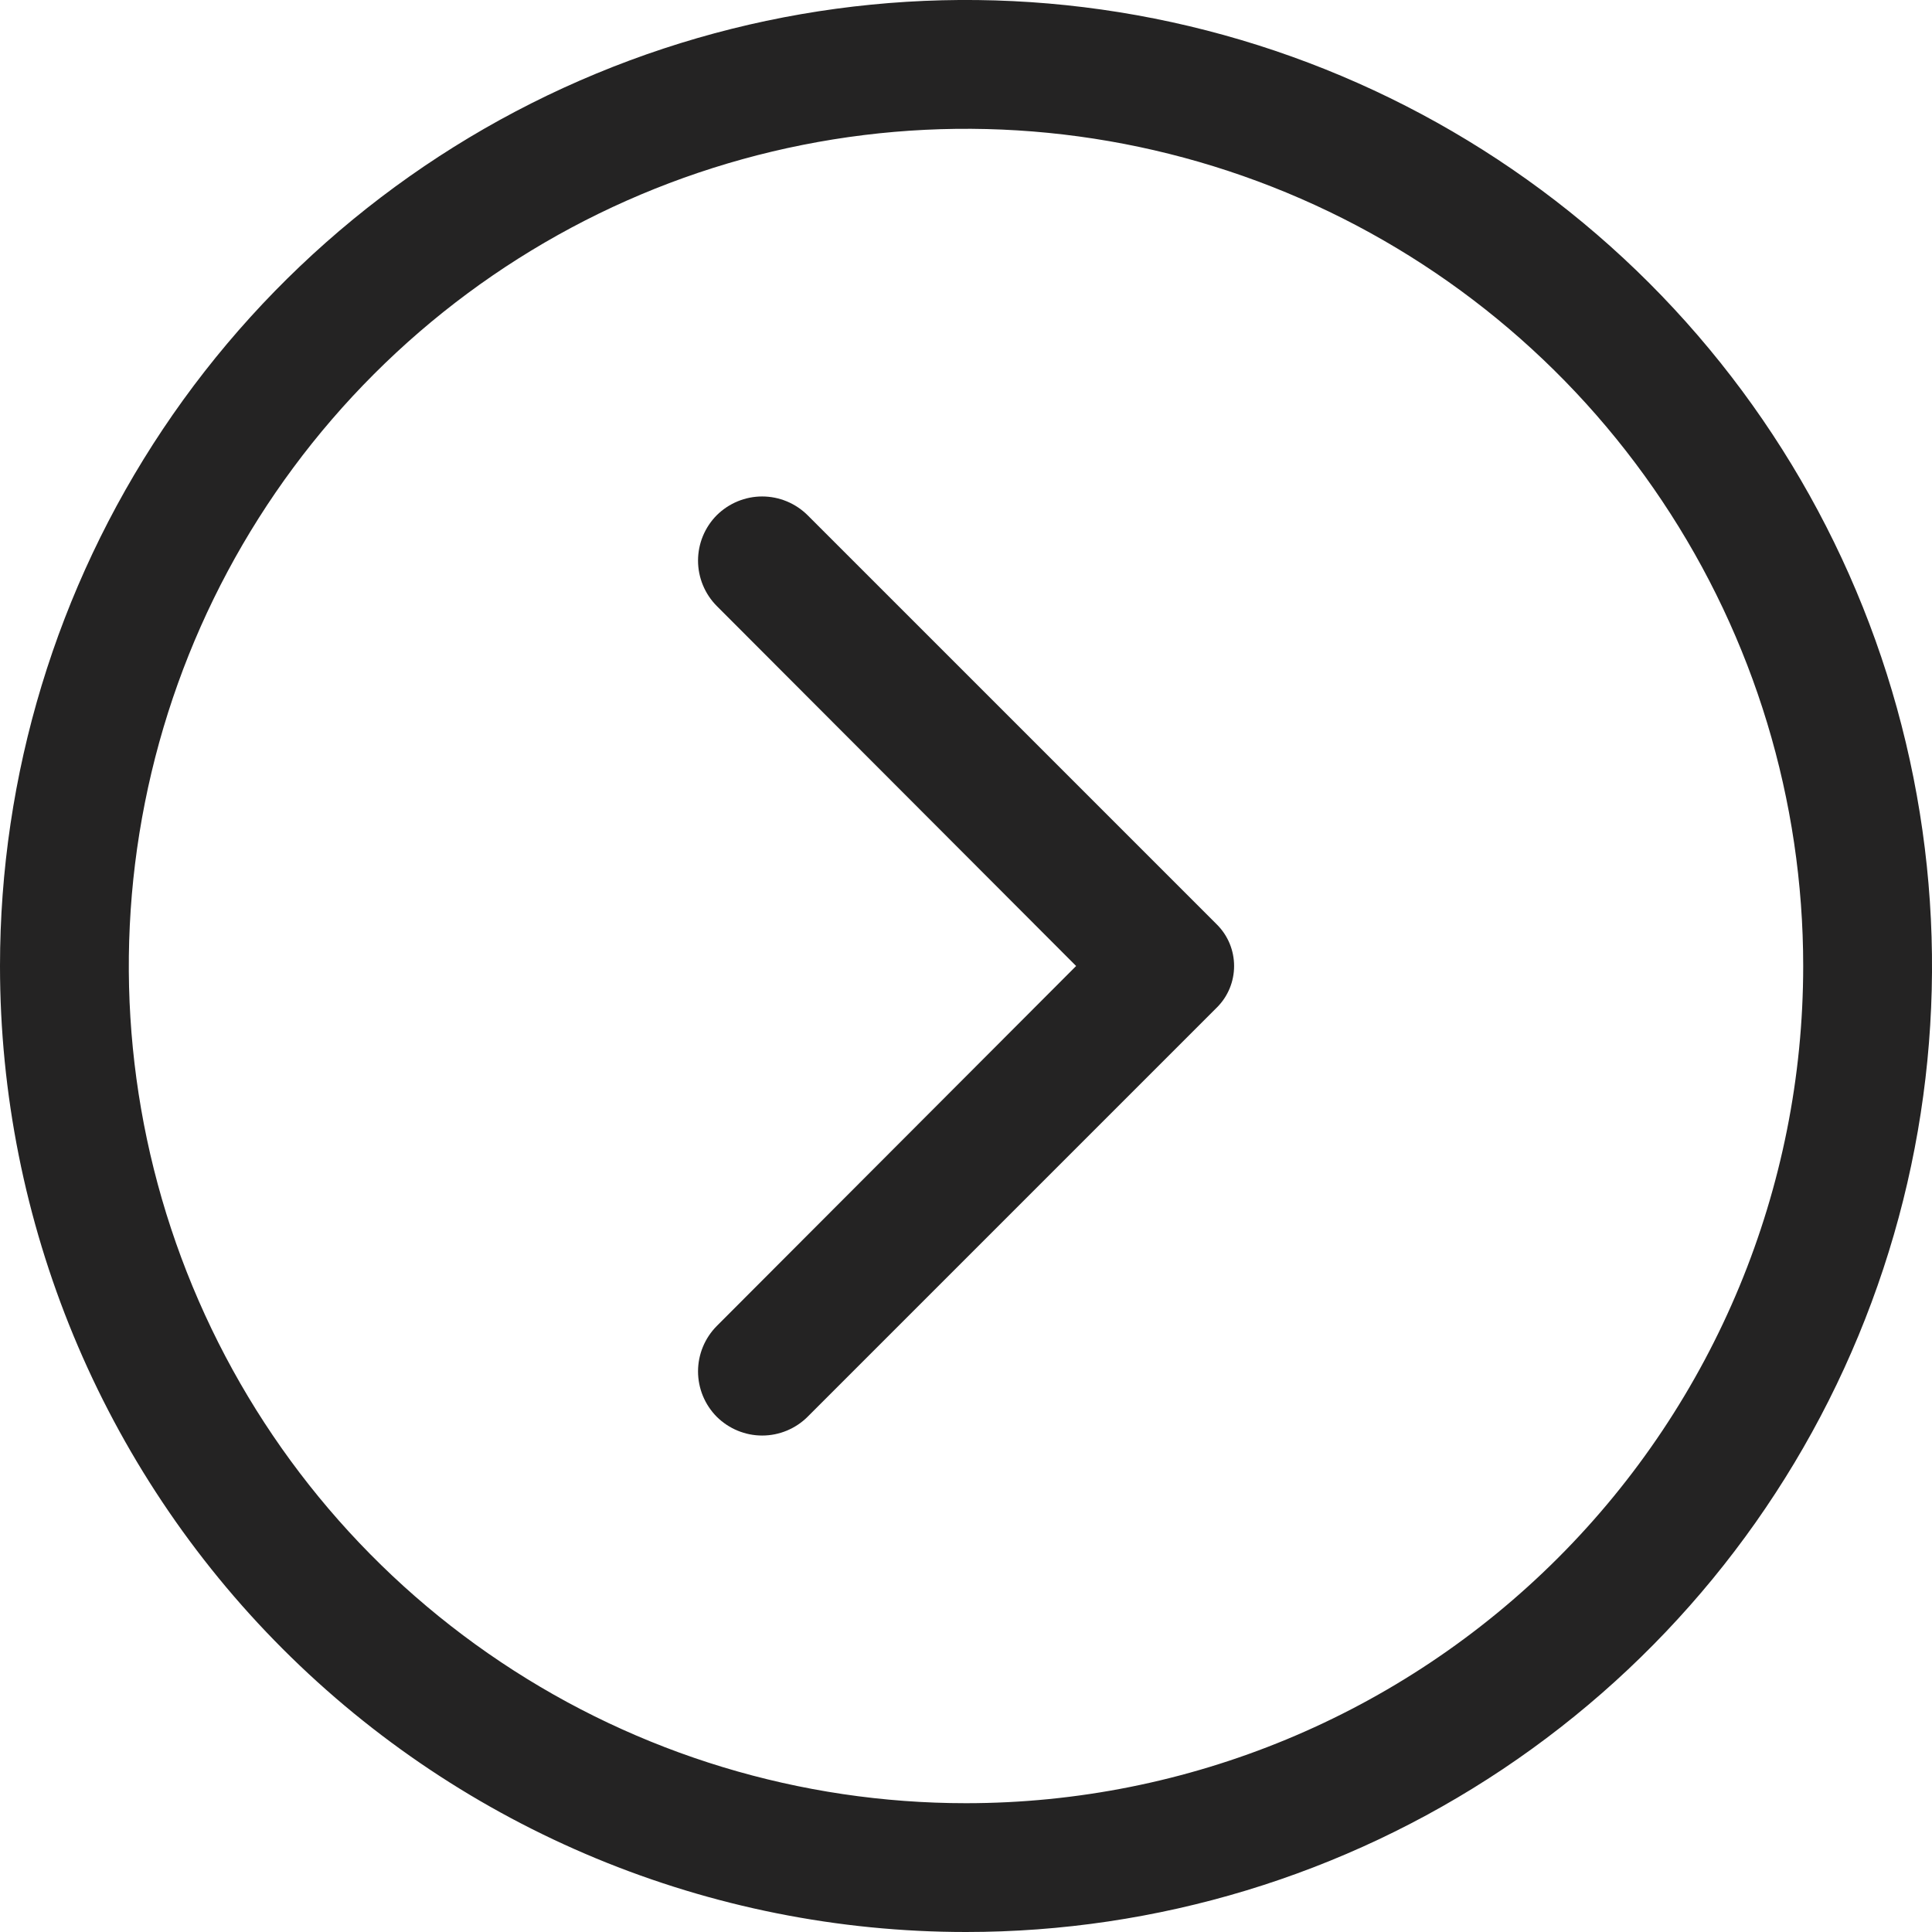 <?xml version="1.0" encoding="UTF-8"?> <svg xmlns="http://www.w3.org/2000/svg" width="30" height="30" viewBox="0 0 30 30" fill="none"> <path d="M0 15C0 12.033 0.88 9.133 2.528 6.666C4.176 4.2 6.519 2.277 9.26 1.142C12.001 0.006 15.017 -0.291 17.926 0.288C20.836 0.867 23.509 2.296 25.607 4.393C27.704 6.491 29.133 9.164 29.712 12.074C30.291 14.983 29.994 17.999 28.858 20.74C27.723 23.481 25.8 25.824 23.334 27.472C20.867 29.12 17.967 30 15 30C11.022 30 7.206 28.42 4.393 25.607C1.58 22.794 0 18.978 0 15V15ZM28 15C28 12.429 27.238 9.915 25.809 7.778C24.381 5.64 22.35 3.974 19.975 2.99C17.599 2.006 14.986 1.748 12.464 2.25C9.942 2.751 7.626 3.99 5.808 5.808C3.99 7.626 2.751 9.942 2.25 12.464C1.748 14.986 2.006 17.599 2.99 19.975C3.974 22.35 5.64 24.381 7.778 25.809C9.915 27.238 12.429 28 15 28C18.448 28 21.754 26.63 24.192 24.192C26.63 21.754 28 18.448 28 15V15Z" fill="#242323"></path> <path d="M11.13 20.59L16.71 15L11.13 9.41C10.944 9.223 10.839 8.969 10.839 8.705C10.839 8.441 10.944 8.187 11.13 8V8C11.318 7.814 11.571 7.709 11.835 7.709C12.099 7.709 12.353 7.814 12.54 8L18.9 14.36C19.069 14.53 19.163 14.76 19.163 15C19.163 15.24 19.069 15.47 18.9 15.64L12.54 22C12.353 22.186 12.099 22.291 11.835 22.291C11.571 22.291 11.318 22.186 11.13 22V22C10.944 21.813 10.839 21.559 10.839 21.295C10.839 21.031 10.944 20.777 11.13 20.59Z" fill="#242323"></path> </svg> 
